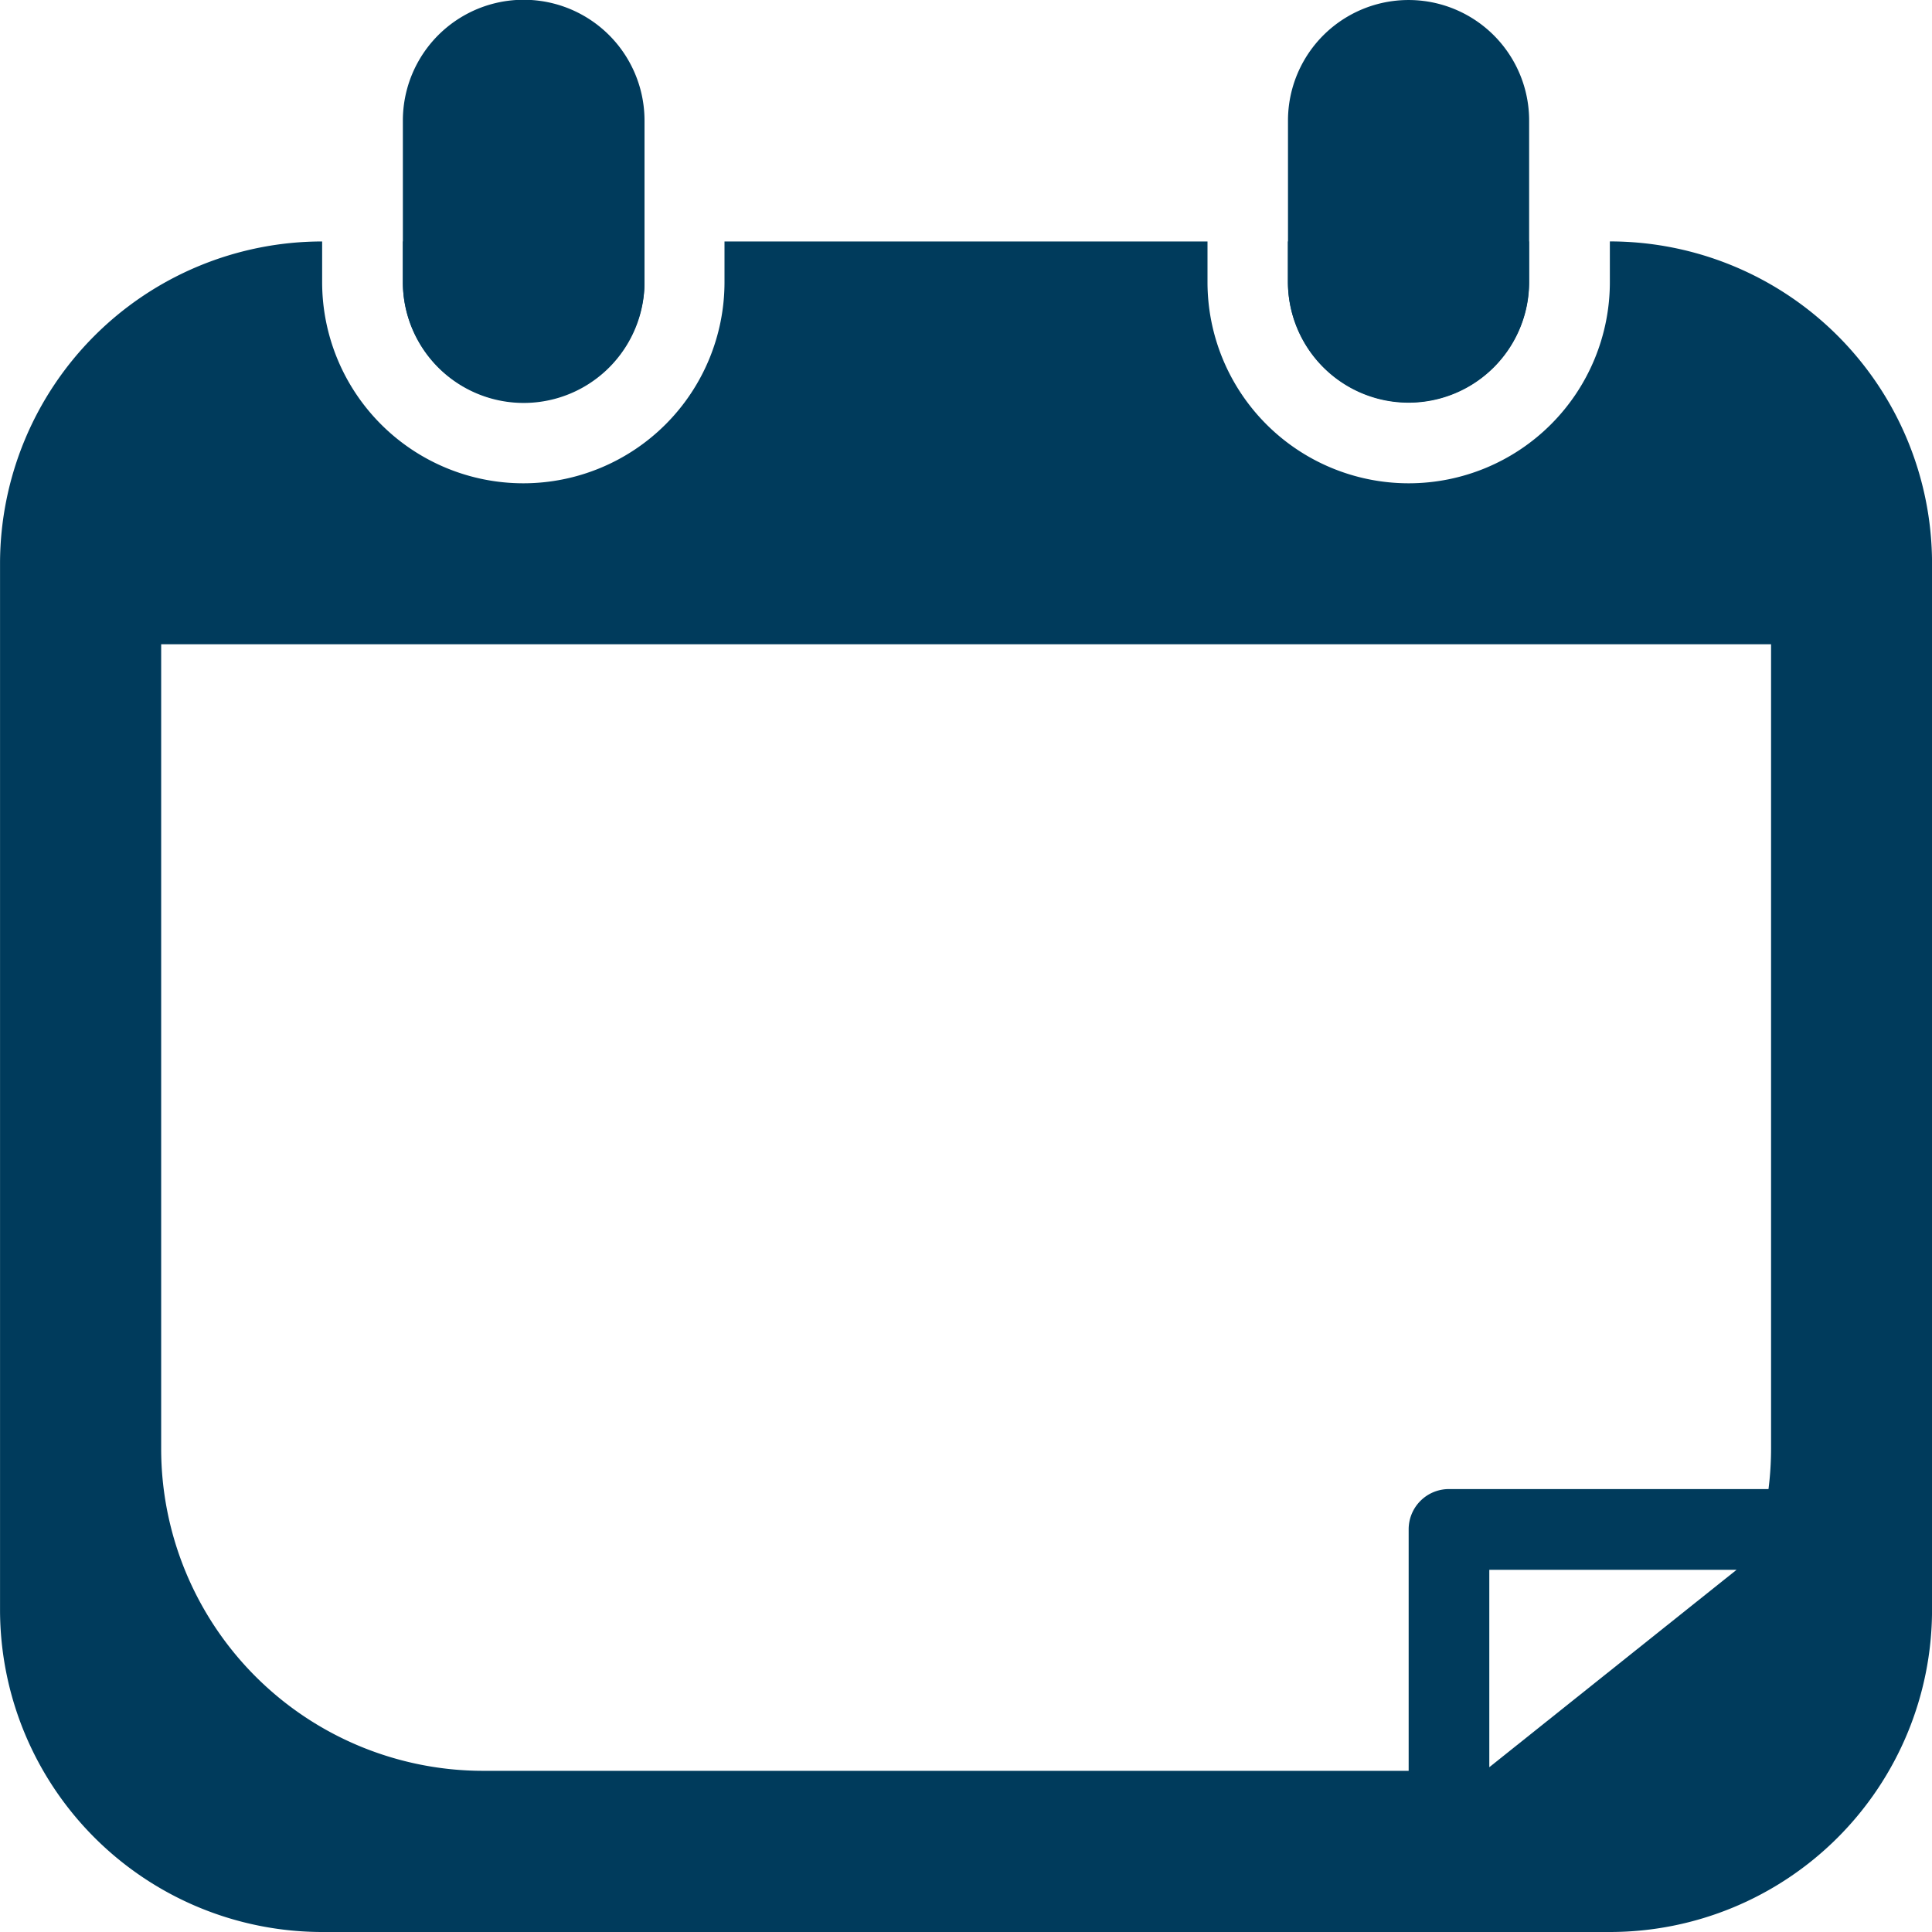 <svg xmlns="http://www.w3.org/2000/svg" width="50" height="50" viewBox="0 0 50 50"><defs><style>.a{fill:#003b5c;}</style></defs><g transform="translate(-1668.943 -478.499)"><path class="a" d="M1682.489,488.912a3.139,3.139,0,0,0,3.134-3.113v-1.052h-6.254V485.8A3.122,3.122,0,0,0,1682.489,488.912Z"/><path class="a" d="M1685.623,481.62a3.127,3.127,0,0,0-6.254,0V485.8a3.127,3.127,0,0,0,6.254,0Z"/><path class="a" d="M1710.606,484.747V485.8a5.206,5.206,0,0,1-10.413,0v-1.052h-12.5V485.8a5.206,5.206,0,0,1-10.413,0v-1.052a8.34,8.34,0,0,0-8.336,8.33V520.17a8.344,8.344,0,0,0,8.336,8.329h33.327a8.34,8.34,0,0,0,8.337-8.329V493.077A8.337,8.337,0,0,0,1710.606,484.747Zm4.172,31.244a8.343,8.343,0,0,1-8.343,8.337h-24.984a8.338,8.338,0,0,1-8.337-8.337V495.173h41.664Z"/><path class="a" d="M1708.517,481.62a3.12,3.12,0,1,0-6.241,0V485.8a3.12,3.12,0,0,0,6.241,0Z"/><path class="a" d="M1705.4,488.912a3.121,3.121,0,0,0,3.114-3.113v-1.052h-6.241V485.8A3.132,3.132,0,0,0,1705.4,488.912Z"/><path class="a" d="M1706.435,527.448a.957.957,0,0,1-.436-.1,1.045,1.045,0,0,1-.6-.938v-8.336a1.042,1.042,0,0,1,1.032-1.038h10.425a1.032,1.032,0,0,1,.978.689,1.049,1.049,0,0,1-.335,1.172l-10.412,8.324A.971.971,0,0,1,1706.435,527.448Zm1.051-8.323v5.109l6.4-5.109Z"/></g></svg>